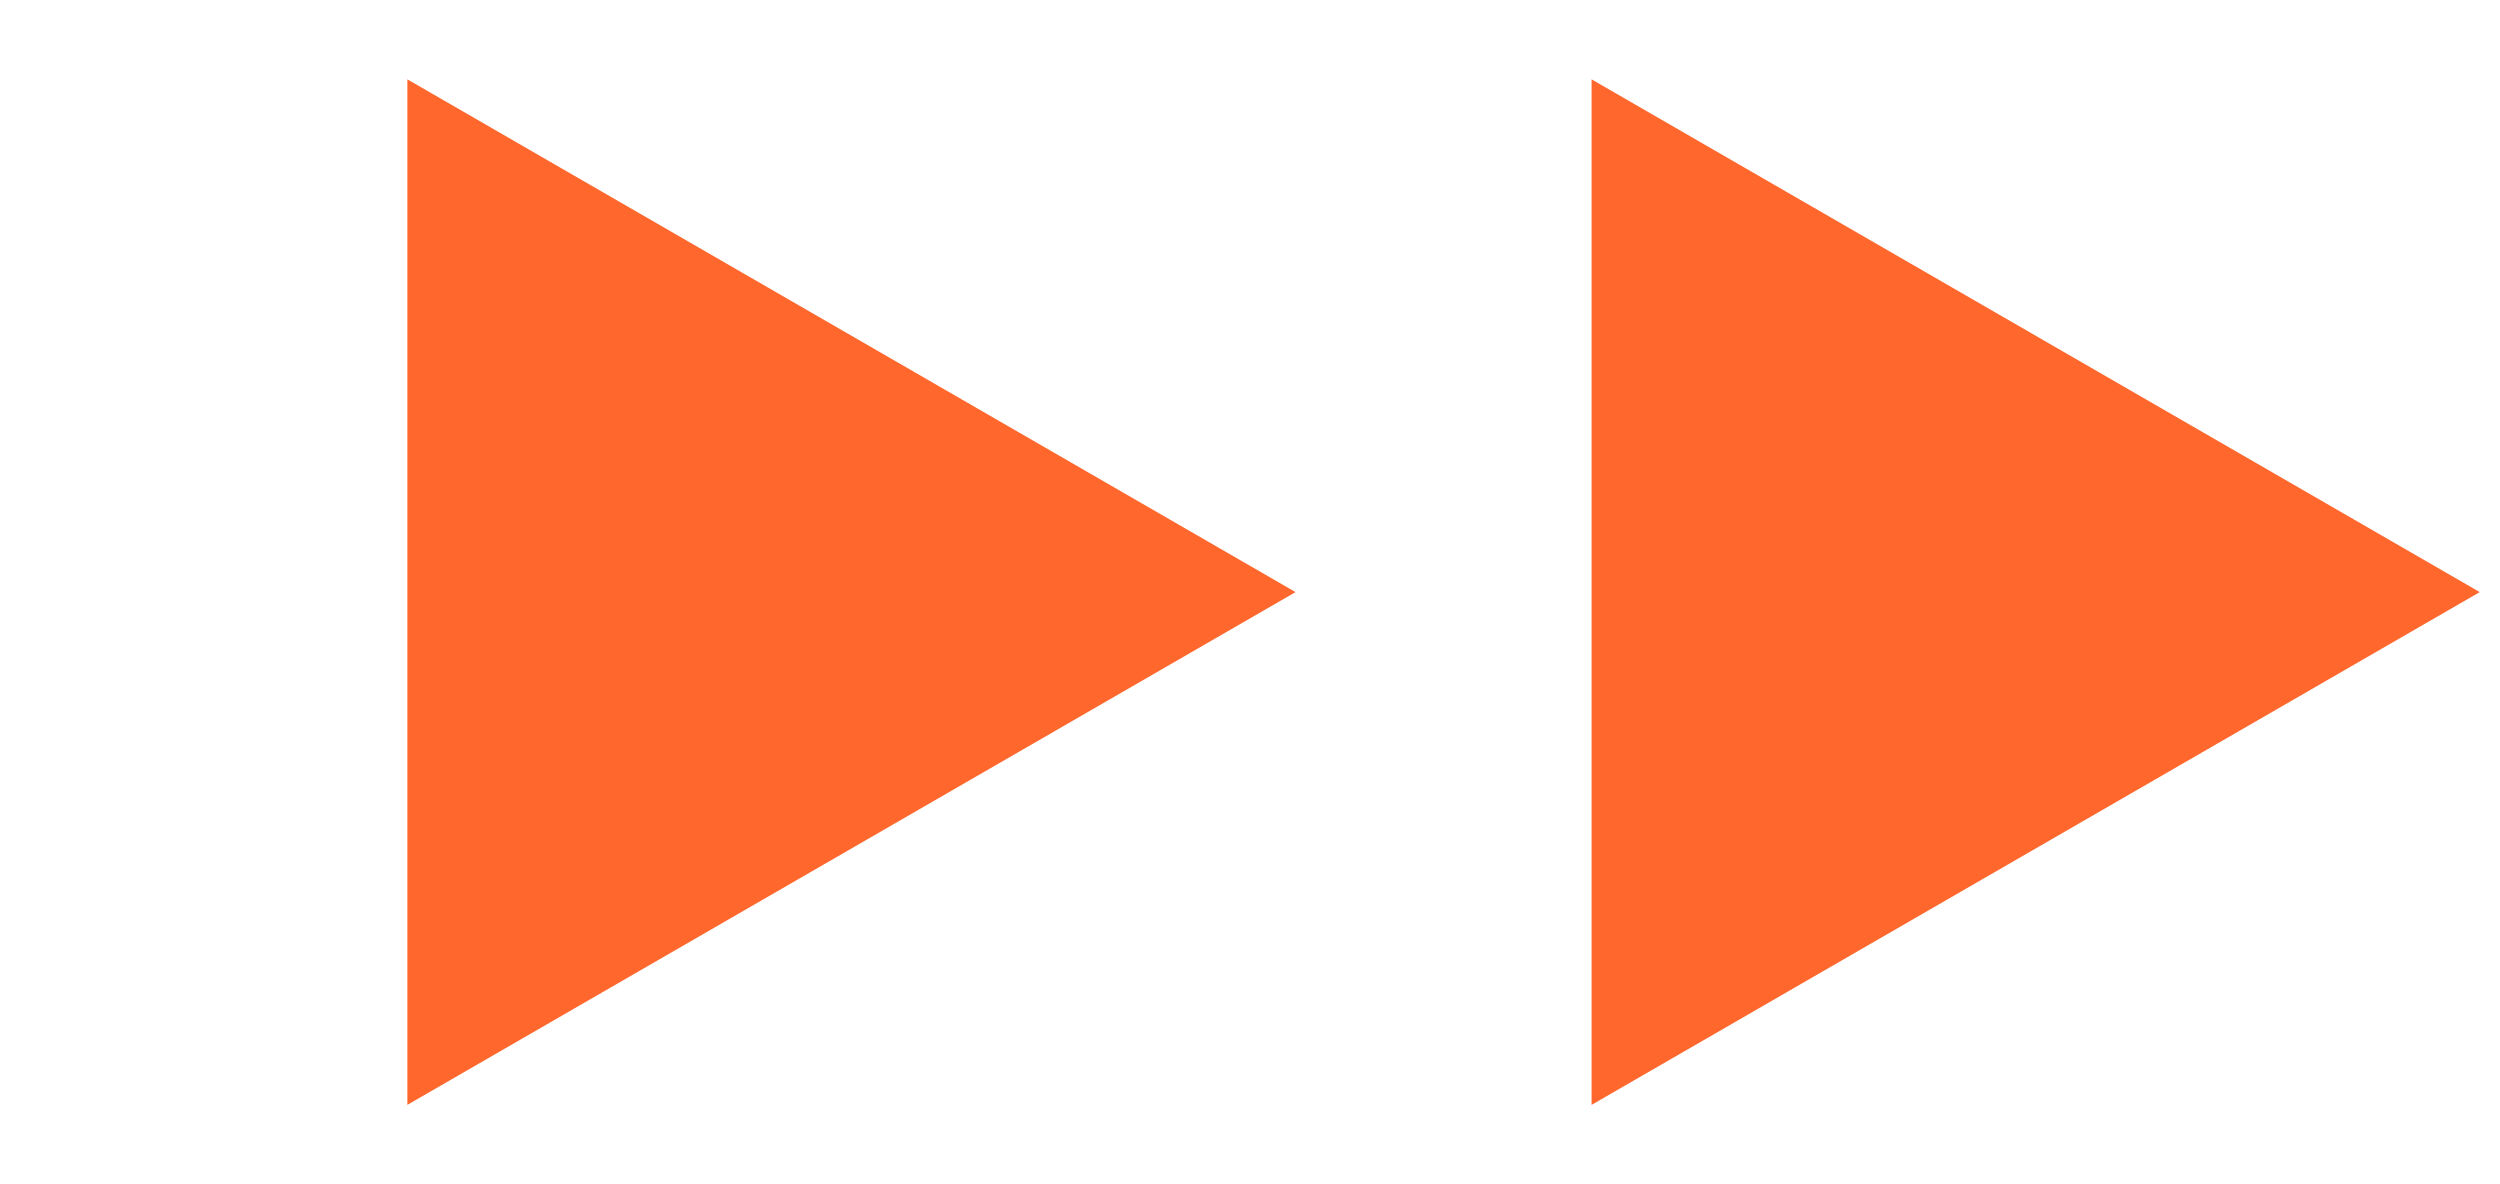 <?xml version="1.0" encoding="UTF-8"?> <svg xmlns="http://www.w3.org/2000/svg" width="19" height="9" viewBox="0 0 19 9" fill="none"><path d="M9.846 4.5L3.096 8.397L3.096 0.603L9.846 4.5Z" fill="#FF672D"></path><path d="M18.846 4.5L12.096 8.397L12.096 0.603L18.846 4.5Z" fill="#FF672D"></path></svg> 